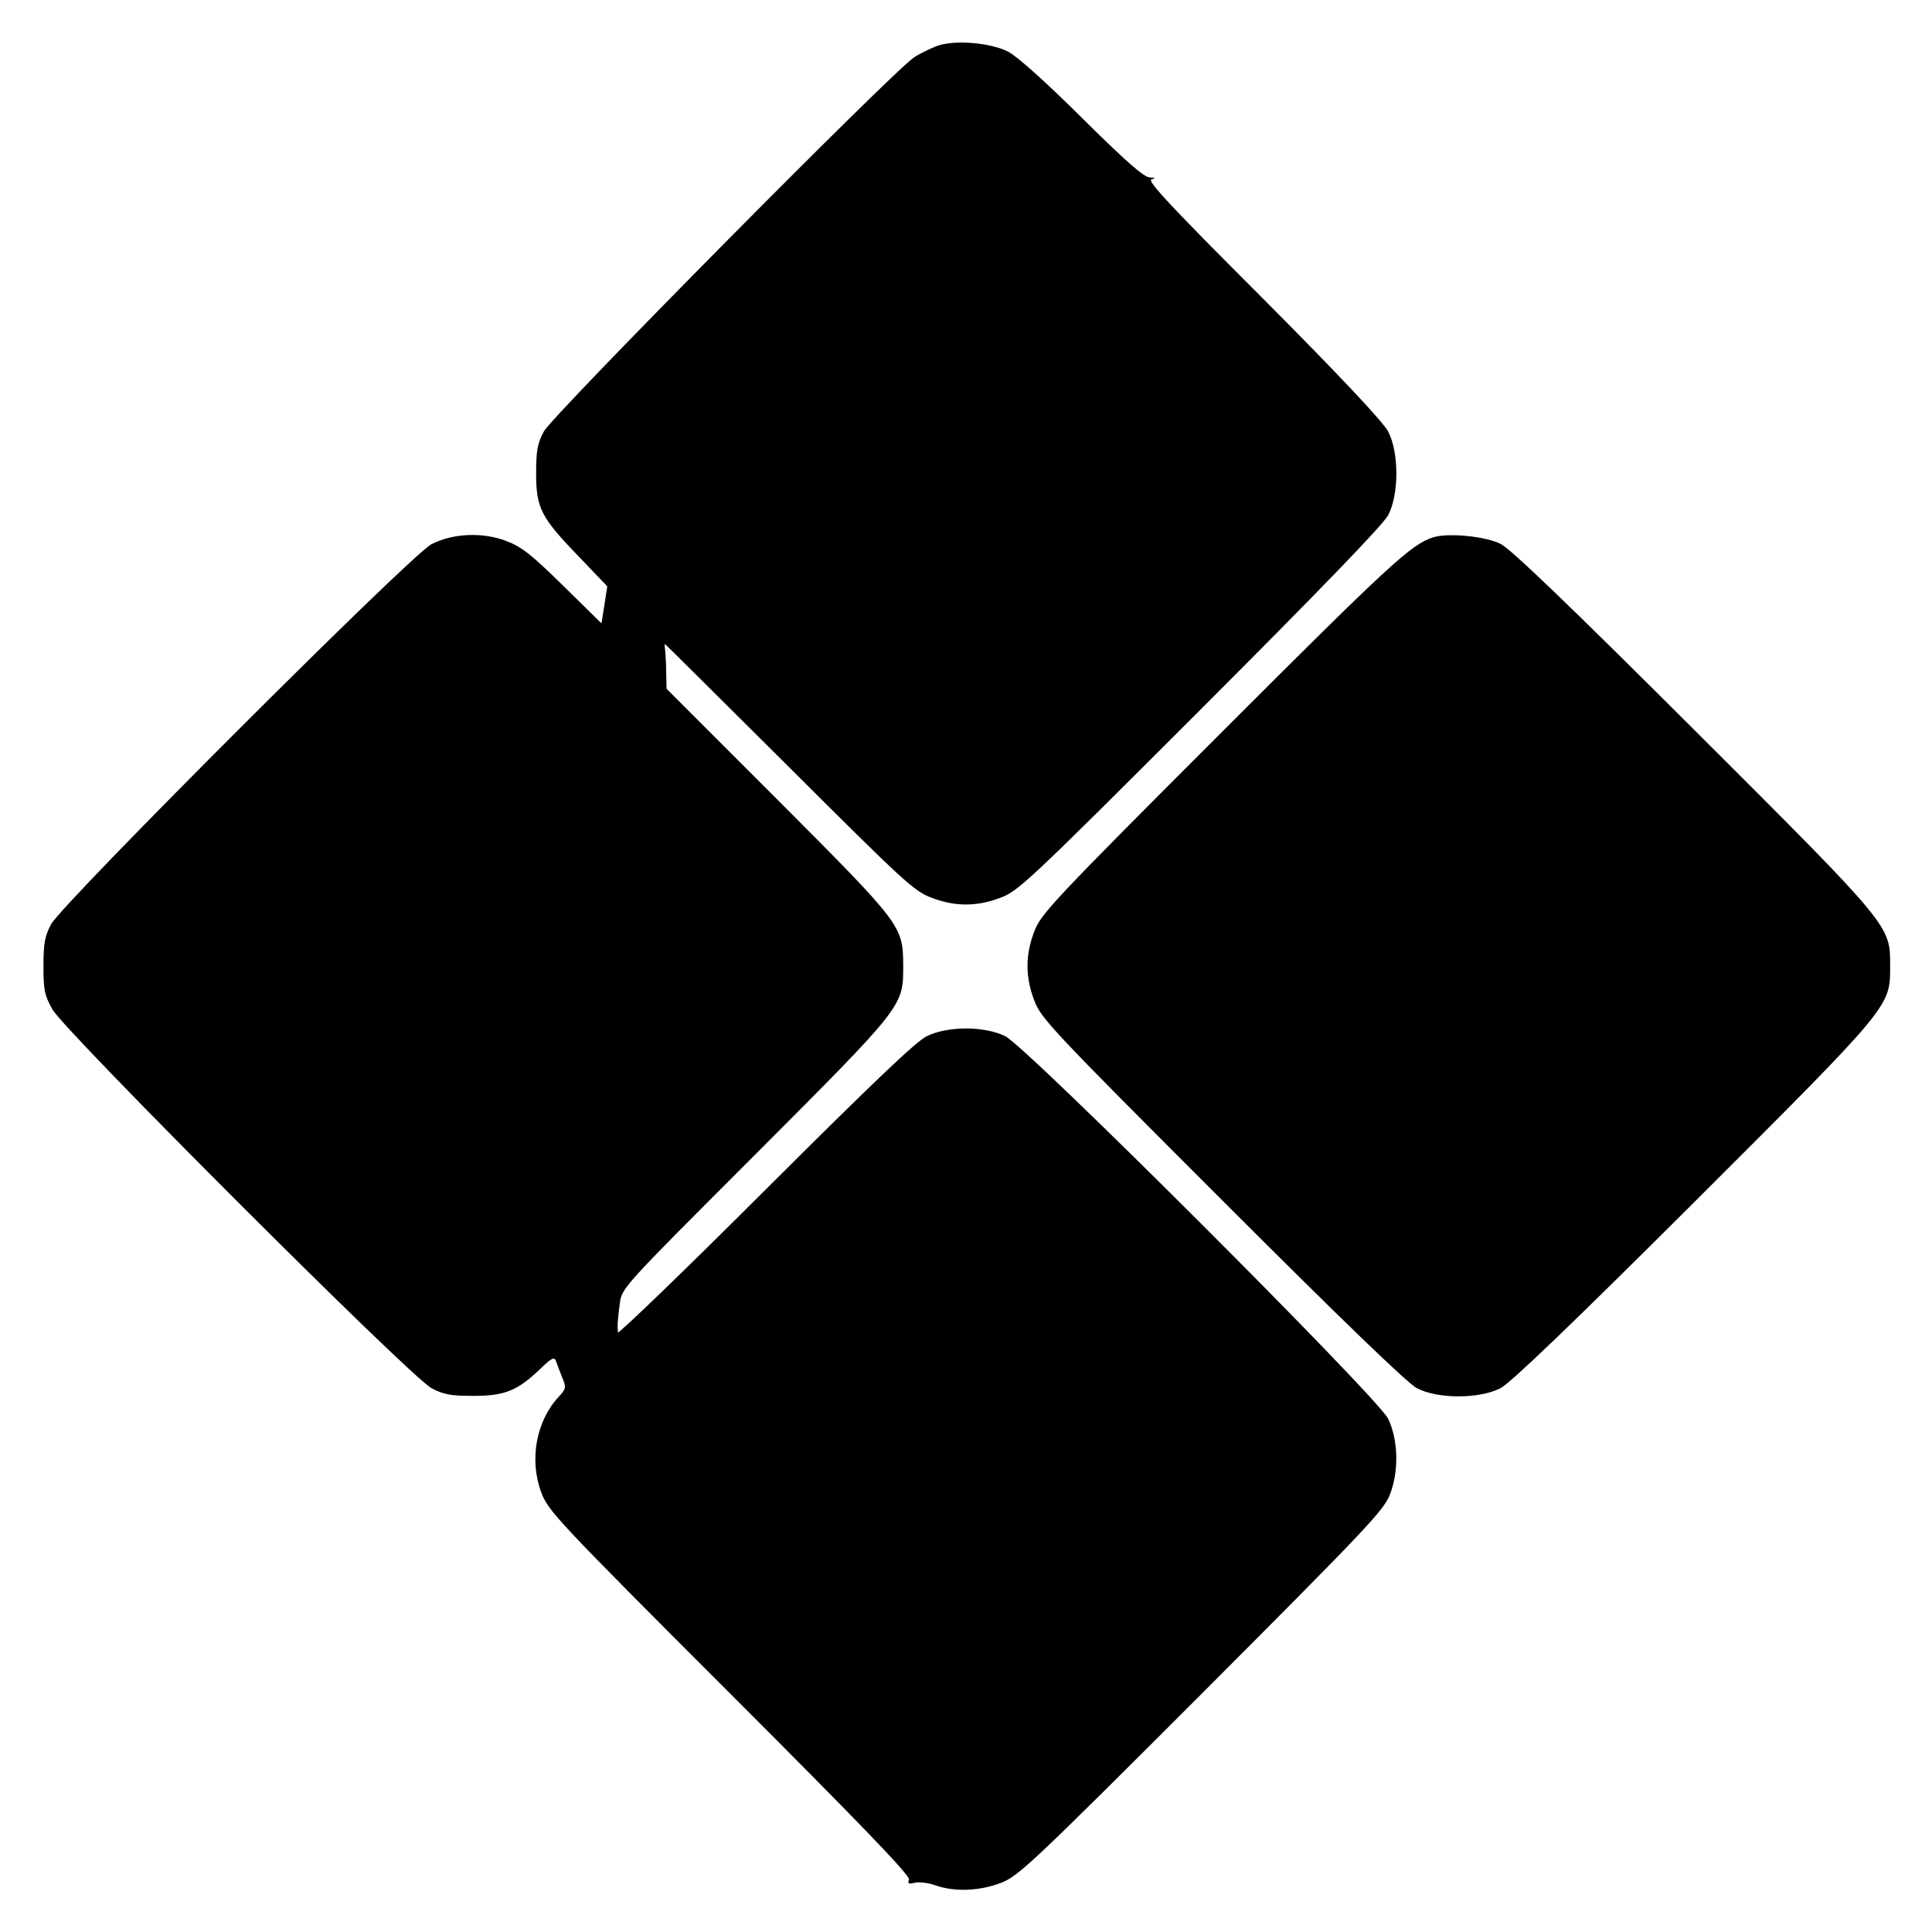 <?xml version="1.0" standalone="no"?>
<!DOCTYPE svg PUBLIC "-//W3C//DTD SVG 20010904//EN"
 "http://www.w3.org/TR/2001/REC-SVG-20010904/DTD/svg10.dtd">
<svg version="1.0" xmlns="http://www.w3.org/2000/svg"
 width="600pt" height="600pt" viewBox="0 0 600 600"
 preserveAspectRatio="xMidYMid meet">
<g transform="translate(0,600) scale(0.1,-0.1)"
fill="#000000" stroke="none">
<path d="M2909 5857 c-20 -8 -52 -23 -70 -35 -61 -38 -1125 -1113 -1150 -1162
-20 -37 -24 -60 -24 -130 0 -108 15 -137 133 -259 l88 -92 -9 -58 -9 -57 -119
117 c-99 97 -129 121 -177 139 -73 28 -166 24 -232 -10 -62 -31 -1147 -1116
-1181 -1180 -20 -37 -24 -60 -24 -130 0 -74 3 -91 28 -135 38 -68 1113 -1143
1177 -1176 37 -20 60 -24 130 -24 98 0 137 16 208 84 36 35 44 38 49 23 3 -9
12 -32 19 -50 13 -31 12 -35 -11 -60 -70 -75 -92 -196 -54 -297 21 -57 50 -88
585 -623 410 -410 561 -567 557 -579 -5 -13 -1 -15 18 -10 13 3 42 0 64 -8 59
-21 136 -18 202 7 54 20 93 56 624 587 520 521 567 571 586 621 28 73 25 169
-6 234 -33 67 -1121 1154 -1189 1188 -66 32 -178 32 -244 0 -34 -17 -167 -144
-502 -478 -251 -251 -457 -449 -457 -442 -2 21 -1 40 6 91 6 47 10 51 419 460
463 464 461 461 461 587 -1 125 -1 126 -389 515 l-346 346 -1 47 c0 26 -2 57
-3 70 -2 12 -2 22 -1 22 1 0 175 -173 386 -383 356 -355 388 -385 442 -405 73
-28 141 -28 214 0 55 20 92 55 619 582 373 373 569 576 585 606 34 64 34 195
0 260 -15 29 -149 172 -388 412 -286 286 -362 367 -347 371 15 4 13 5 -6 6
-18 1 -76 52 -210 185 -114 113 -202 192 -230 206 -56 28 -168 37 -221 17z"/>
<path d="M4450 4331 c-68 -22 -134 -83 -656 -605 -527 -527 -562 -565 -582
-619 -28 -73 -28 -141 0 -214 20 -55 55 -92 582 -619 374 -374 576 -569 606
-585 64 -34 195 -34 260 0 30 15 224 201 598 574 619 618 612 610 612 737 0
127 7 119 -612 737 -387 386 -566 558 -598 574 -48 24 -164 35 -210 20z"/>
</g>
</svg>
